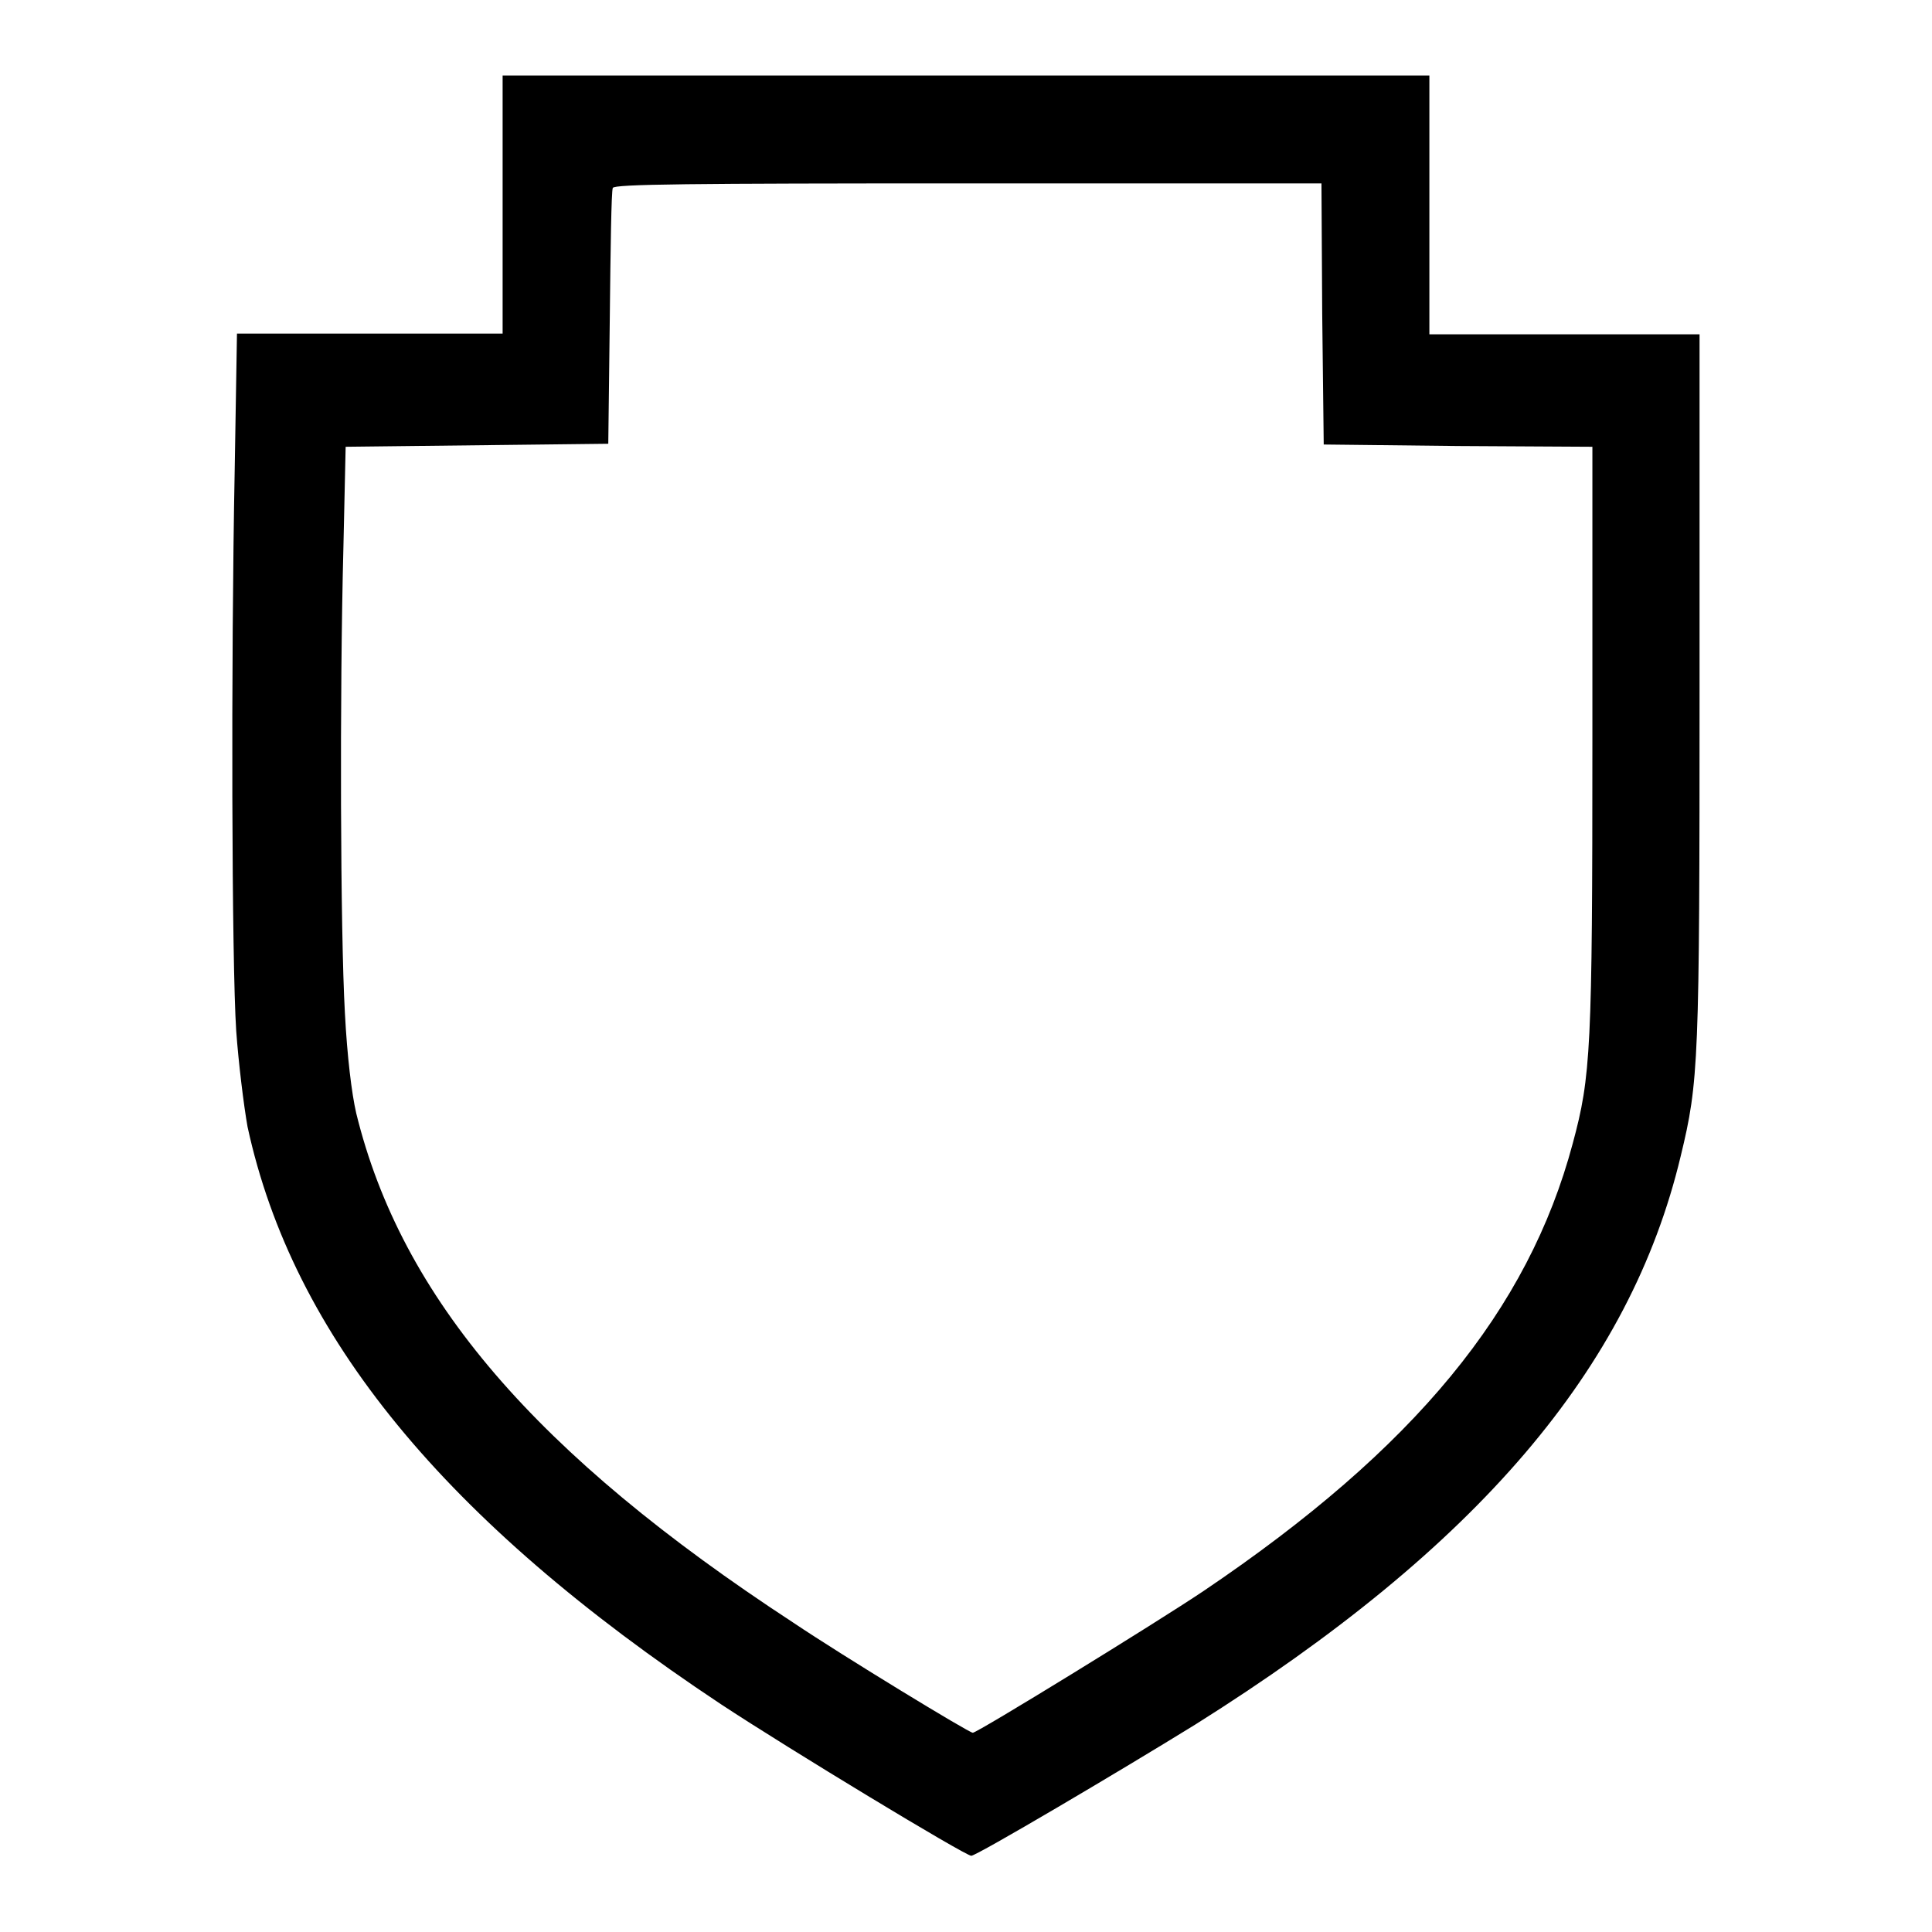 <?xml version="1.0" encoding="utf-8"?>
<!-- Svg Vector Icons : http://www.onlinewebfonts.com/icon -->
<!DOCTYPE svg PUBLIC "-//W3C//DTD SVG 1.1//EN" "http://www.w3.org/Graphics/SVG/1.1/DTD/svg11.dtd">
<svg version="1.1" xmlns="http://www.w3.org/2000/svg" xmlns:xlink="http://www.w3.org/1999/xlink" x="0px" y="0px" viewBox="0 0 256 256" enable-background="new 0 0 256 256" xml:space="preserve">
<g><g><g><path fill="#000000" d="M66.6,27.1v17.1H49H31.4l-0.3,18c-0.5,25.7-0.4,65.3,0.2,74.4c0.3,4.2,1,9.9,1.5,12.7c6,27.7,26.1,52.2,62.7,76.5c9.1,6,32.4,20.1,33.2,20.1c0.7,0,19.5-11.1,29.7-17.4c37.4-23.5,57.6-47.2,64.3-75.3c2.4-9.9,2.5-12.4,2.5-62.1V44.3h-17.9h-17.9V27.1V10H128H66.6V27.1z M175.2,41.6l0.2,17.3l17.8,0.2l17.8,0.1v38.8c0,41.1-0.2,44.6-2.6,53.5c-5.9,22.1-20.9,40.4-48.9,59.3c-6.4,4.3-30,18.8-30.6,18.8c-0.5,0-17.1-10.1-23.8-14.6c-34.1-22.3-51.9-43-57.9-67.5c-0.6-2.6-1.2-7.5-1.5-13.3c-0.6-10.7-0.7-42.3-0.2-61.5l0.3-13.5L63.2,59l17.4-0.2l0.2-16.6c0.1-9.2,0.2-16.9,0.4-17.3c0.2-0.5,10.1-0.6,47.1-0.6h46.8L175.2,41.6z"/></g></g></g>
</svg>